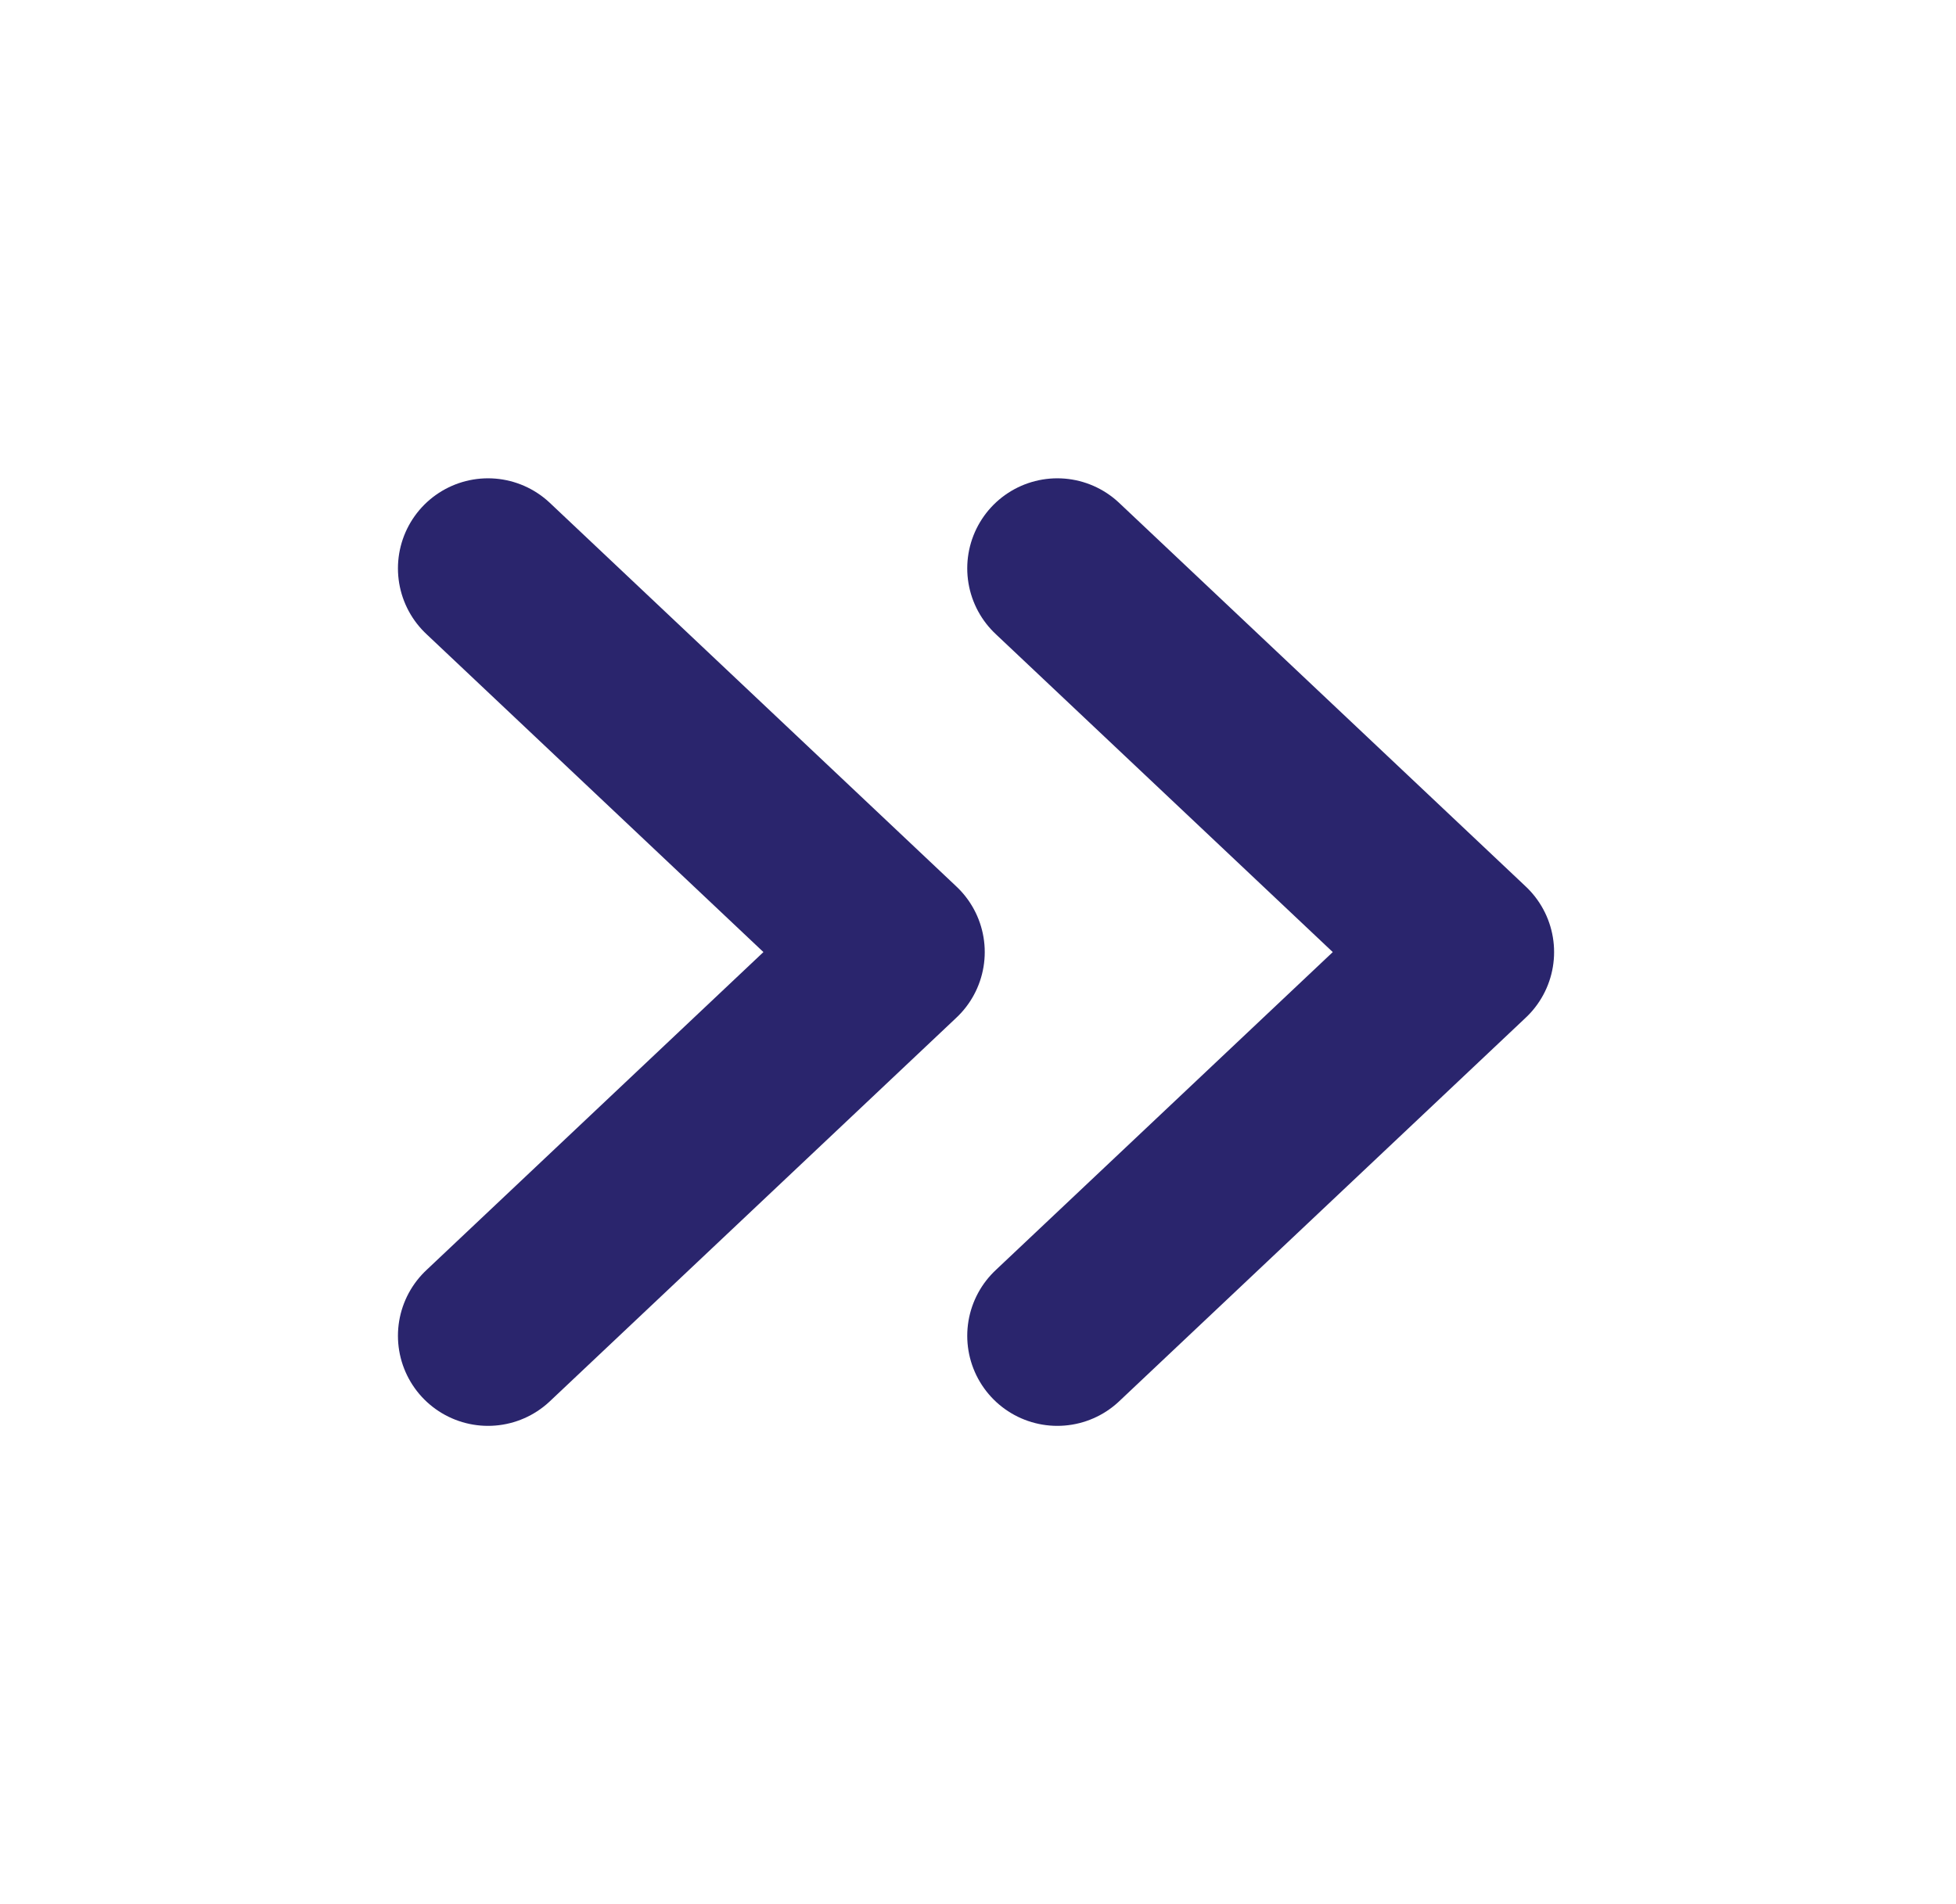 <svg width="38" height="37" viewBox="0 0 38 37" fill="none" xmlns="http://www.w3.org/2000/svg">
<path d="M20.541 25.956L28.442 18.5L20.541 11.044M9.481 25.956L17.381 18.5L9.481 11.044" stroke="#2A256D" stroke-width="3.5" stroke-linecap="round" stroke-linejoin="round"/>
</svg>
